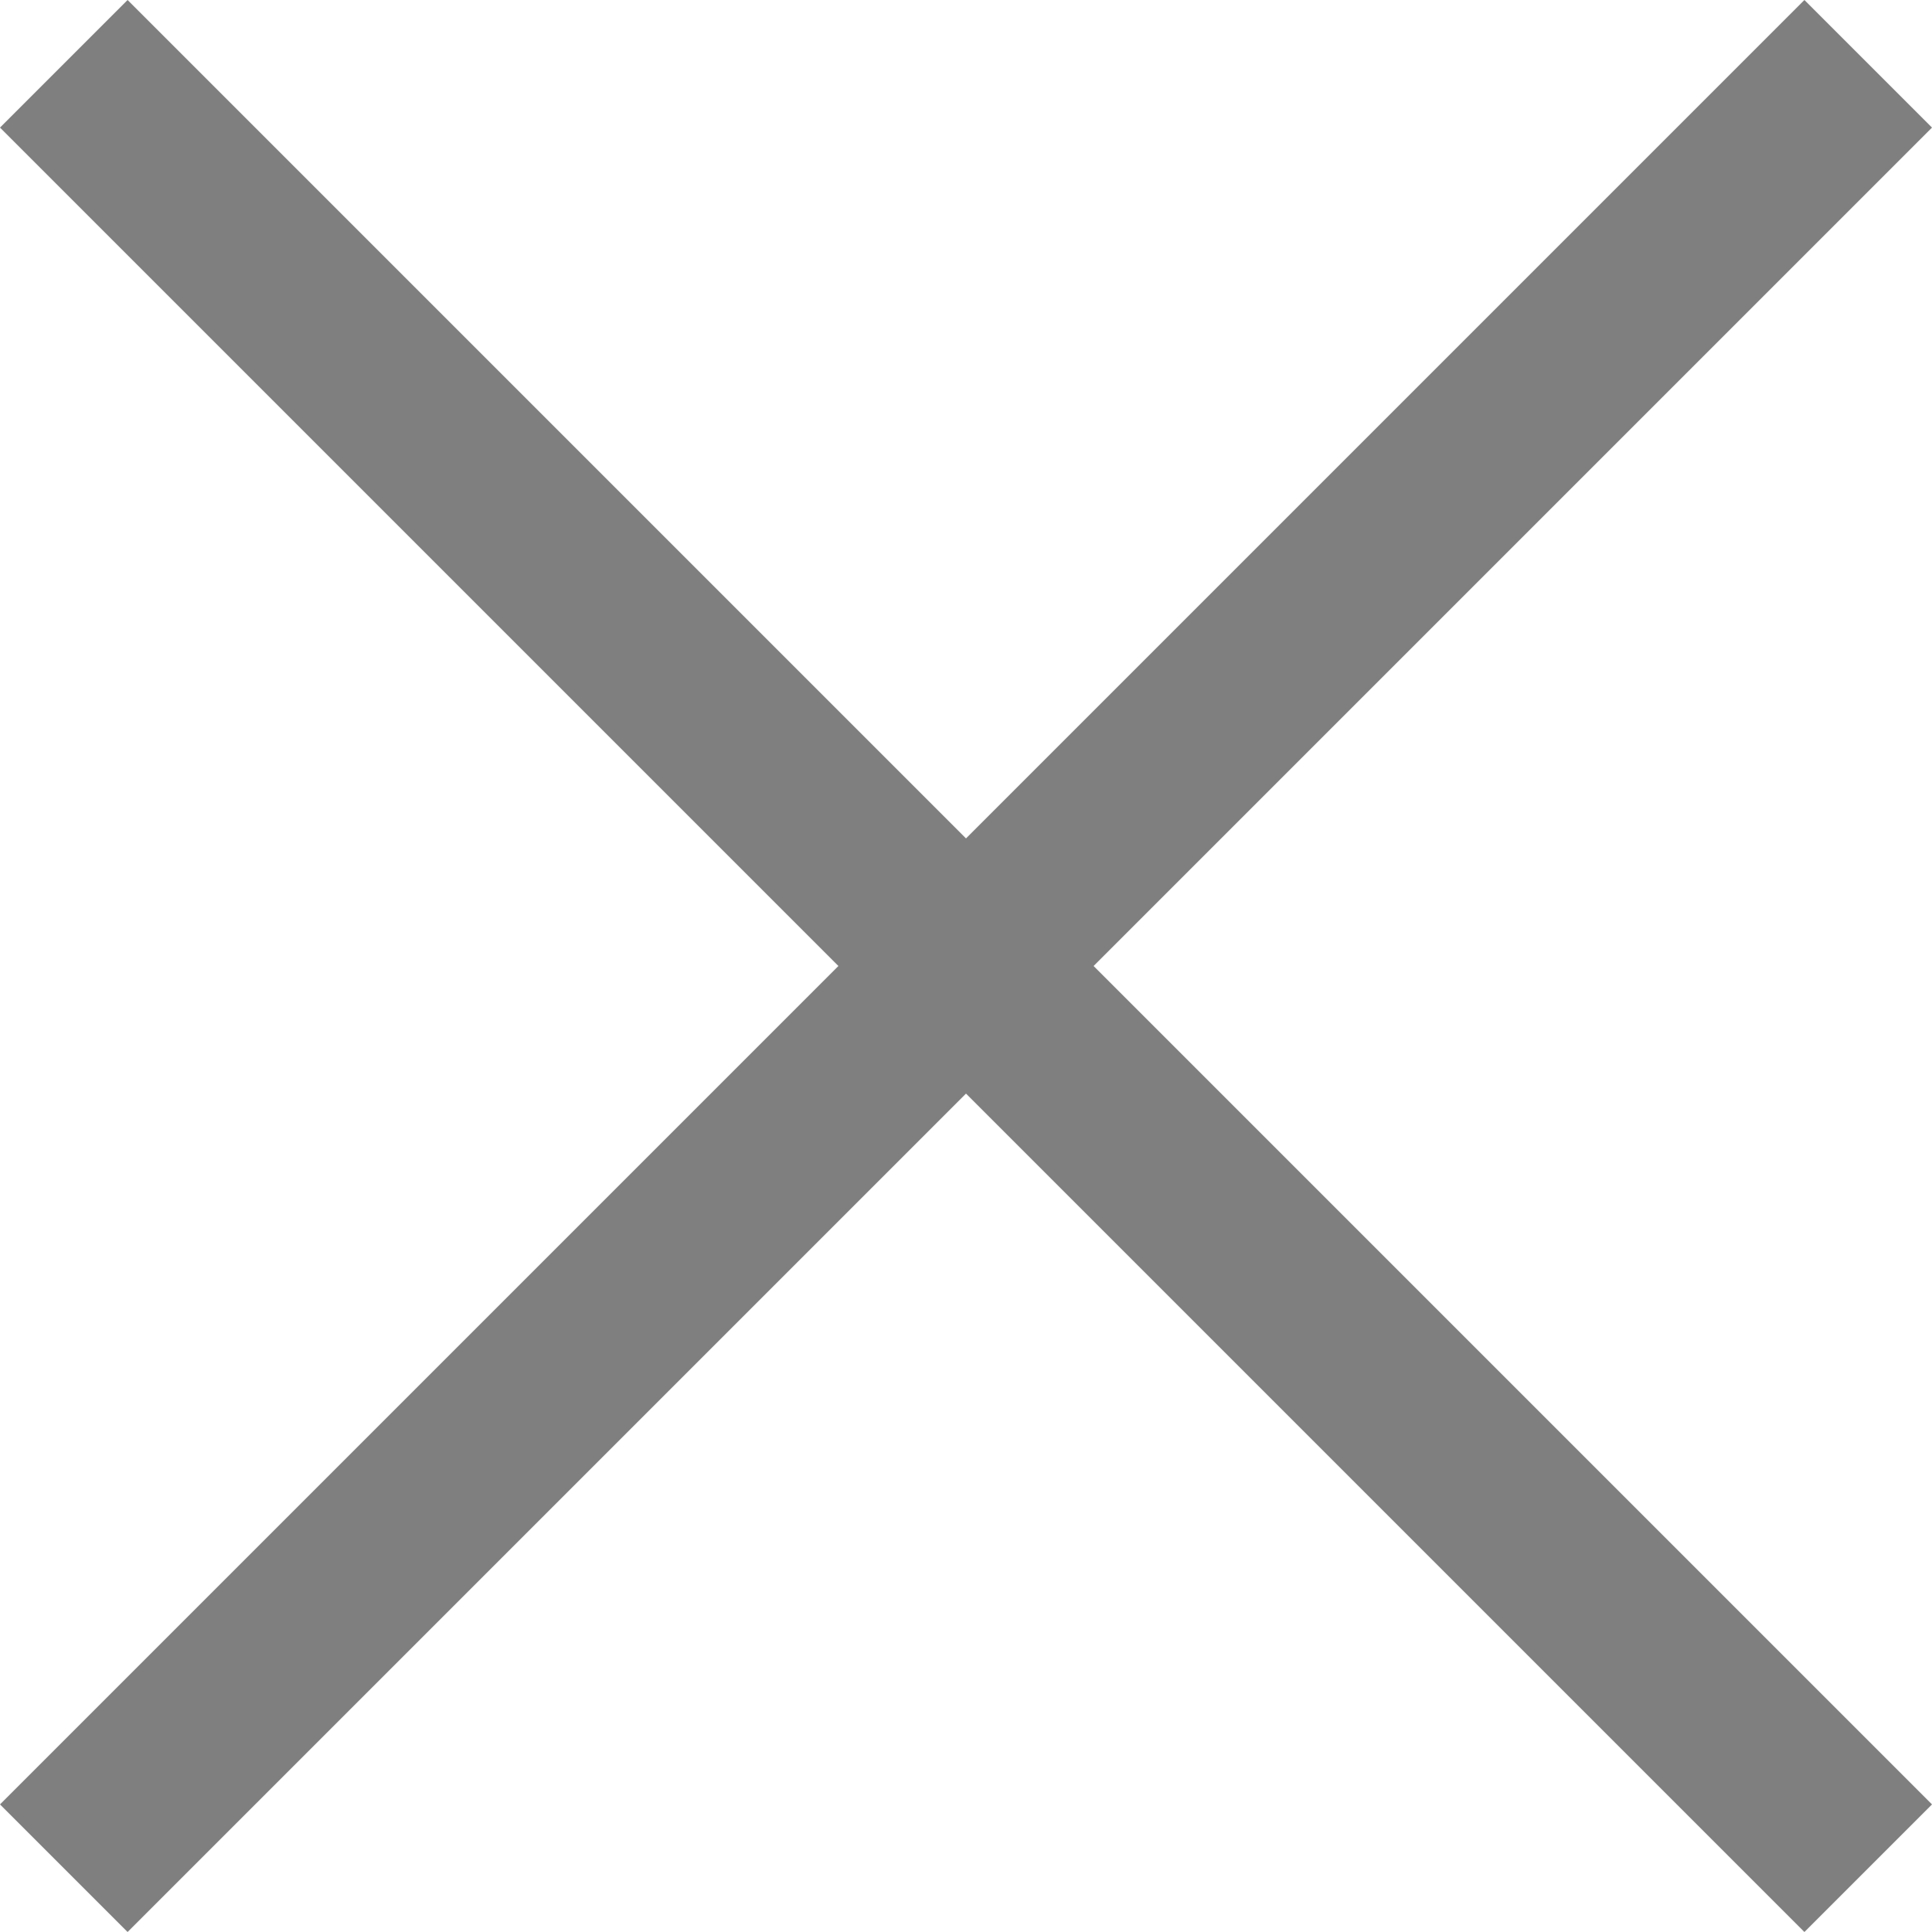 <svg xmlns="http://www.w3.org/2000/svg" width="21.414" height="21.414" viewBox="0 0 21.414 21.414"><defs><clipPath id="a"><path fill="none" d="M0 0h21.414v21.414H0z"/></clipPath></defs><g data-name="Component 1 – 1" clip-path="url(#a)"><g data-name="Group 106" opacity=".5" fill="none" stroke="#000" stroke-width="2"><path data-name="Line 4" d="m.707.707 20 20"/><path data-name="Path 50" d="m.707 20.707 20-20"/></g></g></svg>